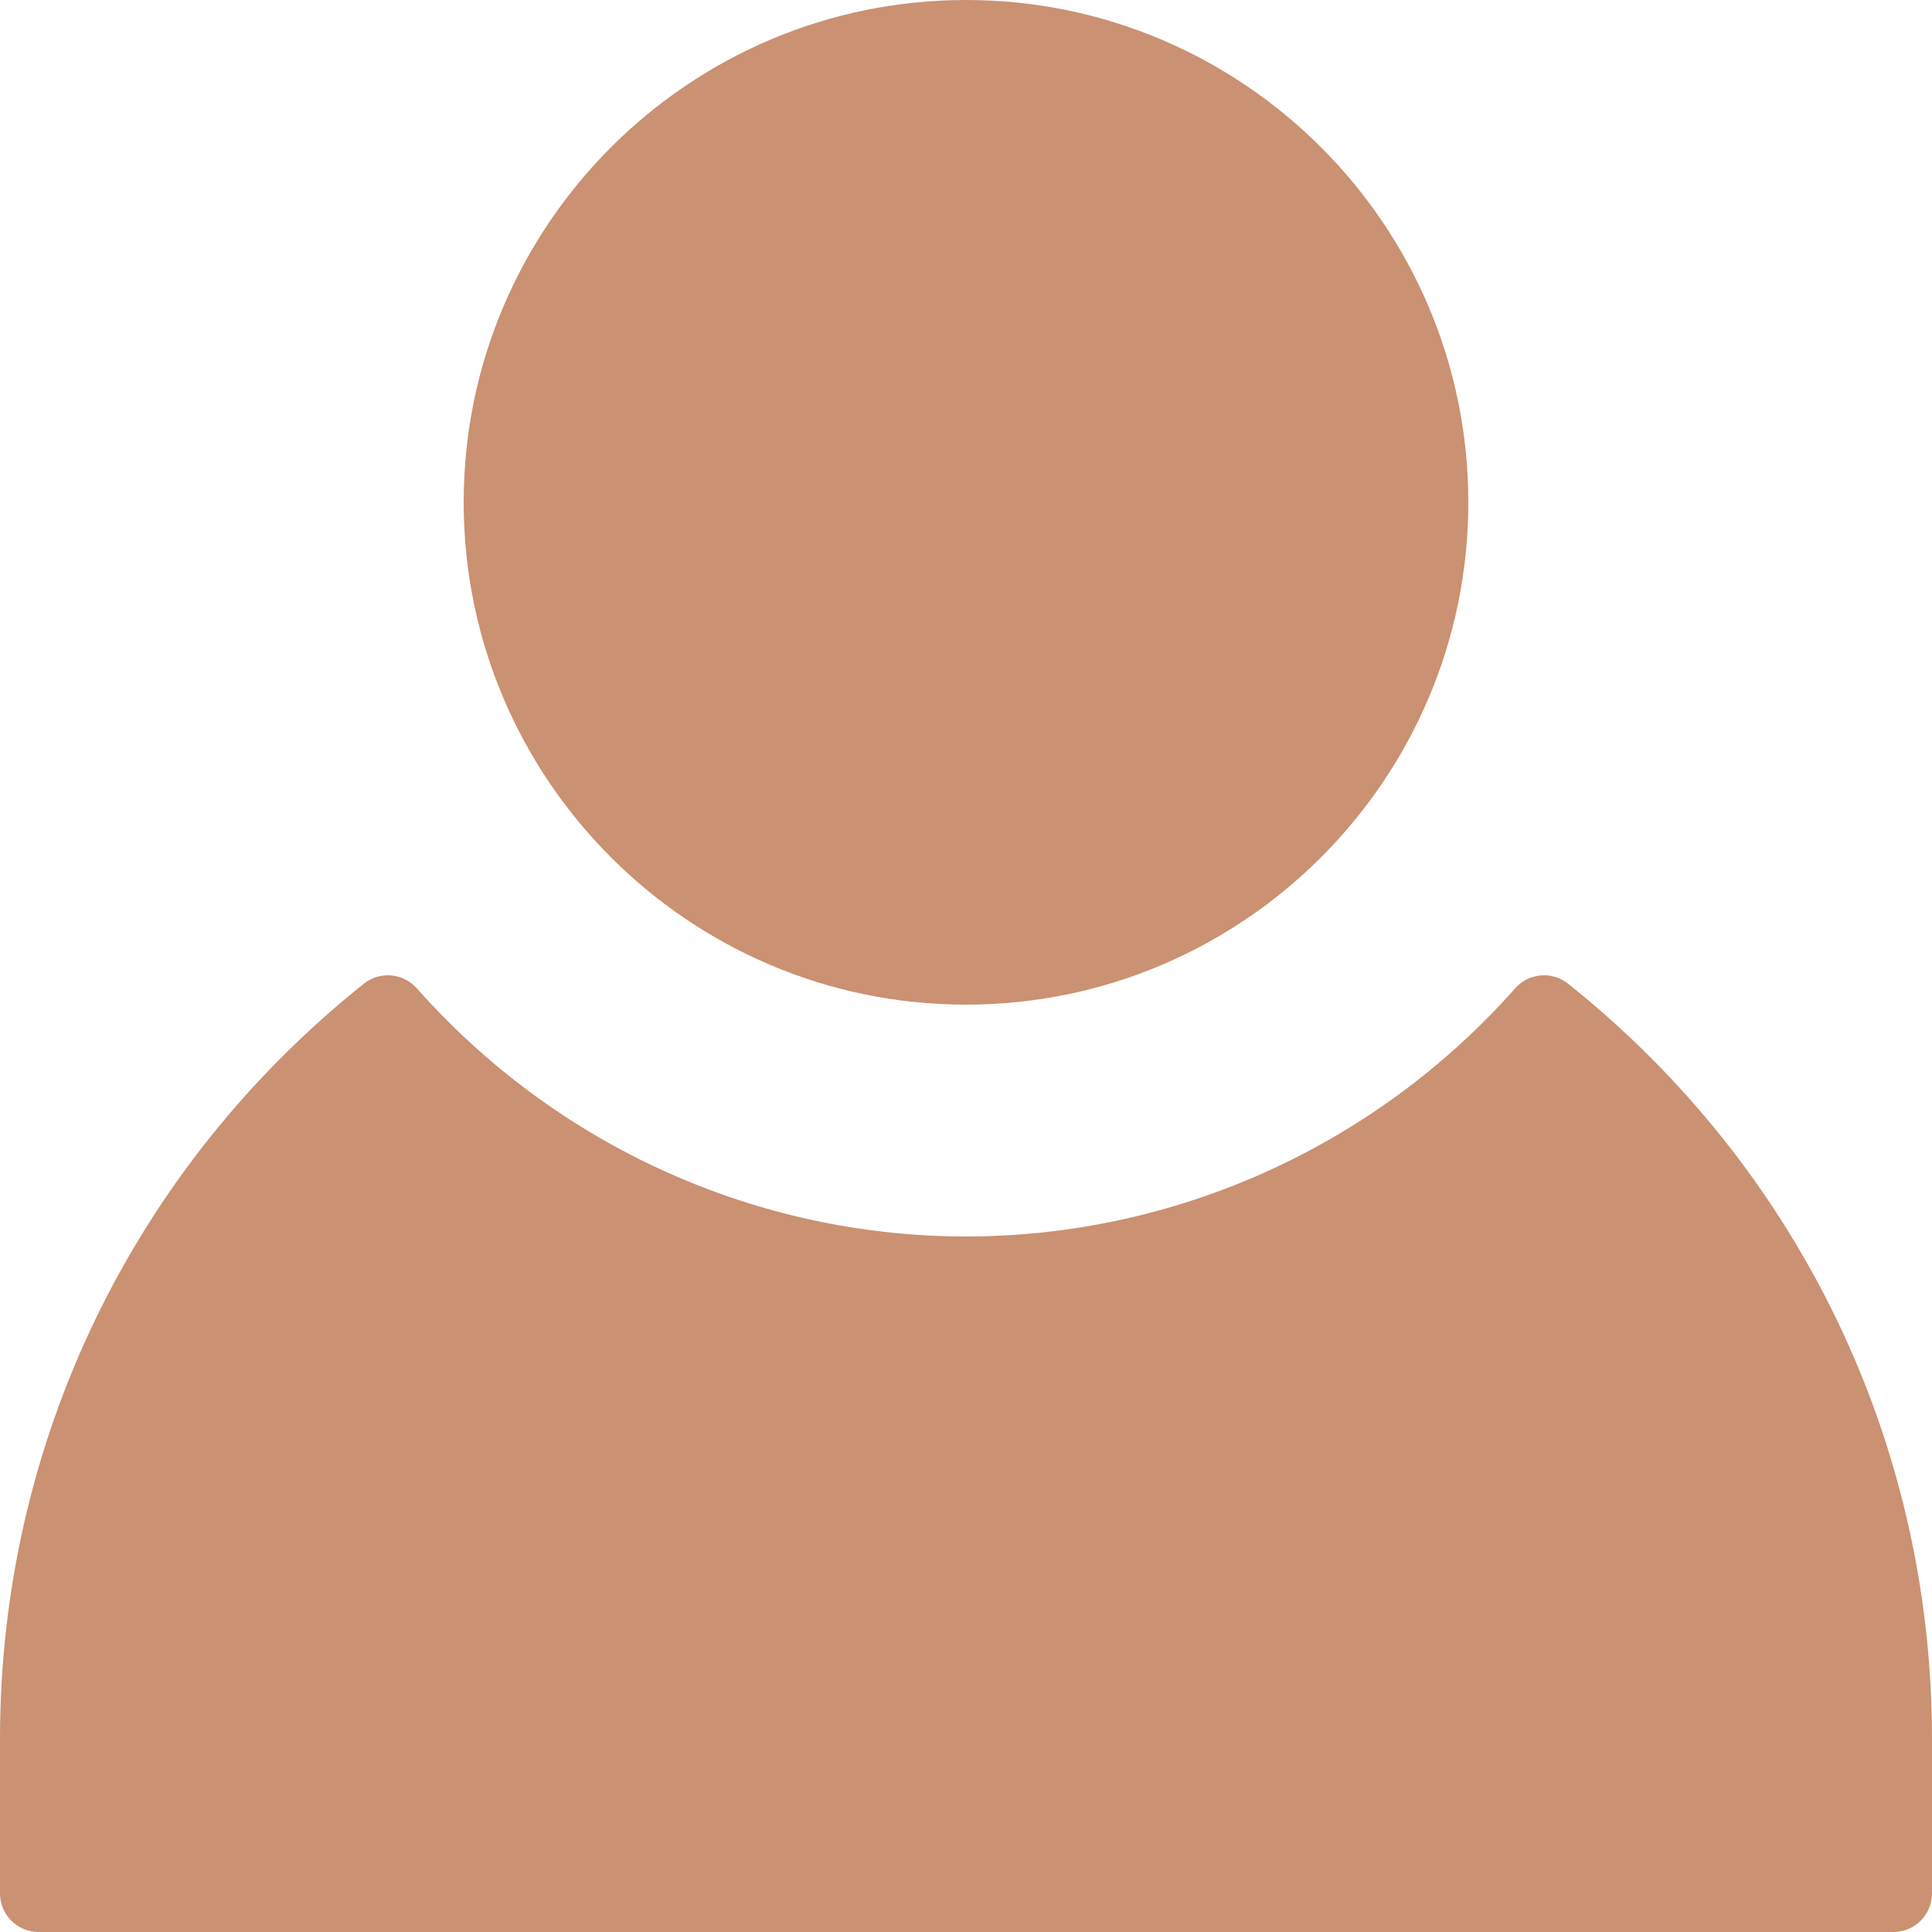 <?xml version="1.0" encoding="UTF-8" standalone="no"?><svg xmlns="http://www.w3.org/2000/svg" xmlns:xlink="http://www.w3.org/1999/xlink" fill="#ca9172" height="400" preserveAspectRatio="xMidYMid meet" version="1" viewBox="56.0 56.0 400.0 400.0" width="400" zoomAndPan="magnify"><g id="change1_1"><path d="M32,33c7.168,0 13,-5.832 13,-13c0,-7.168 -5.832,-13 -13,-13c-7.168,0 -13,5.832 -13,13c0,7.168 5.832,13 13,13Z" fill="inherit" transform="scale(8)"/><path d="M47.585,32.46c-0.415,-0.333 -1.02,-0.282 -1.373,0.118c-3.614,4.081 -8.795,6.422 -14.212,6.422c-5.417,0 -10.598,-2.341 -14.213,-6.422c-0.353,-0.399 -0.957,-0.452 -1.373,-0.118c-5.982,4.777 -9.414,11.899 -9.414,19.54v4c0,0.553 0.448,1 1,1h48c0.553,0 1,-0.447 1,-1v-4c0,-7.64 -3.432,-14.762 -9.415,-19.54Z" fill="inherit" transform="scale(8)"/></g></svg>
